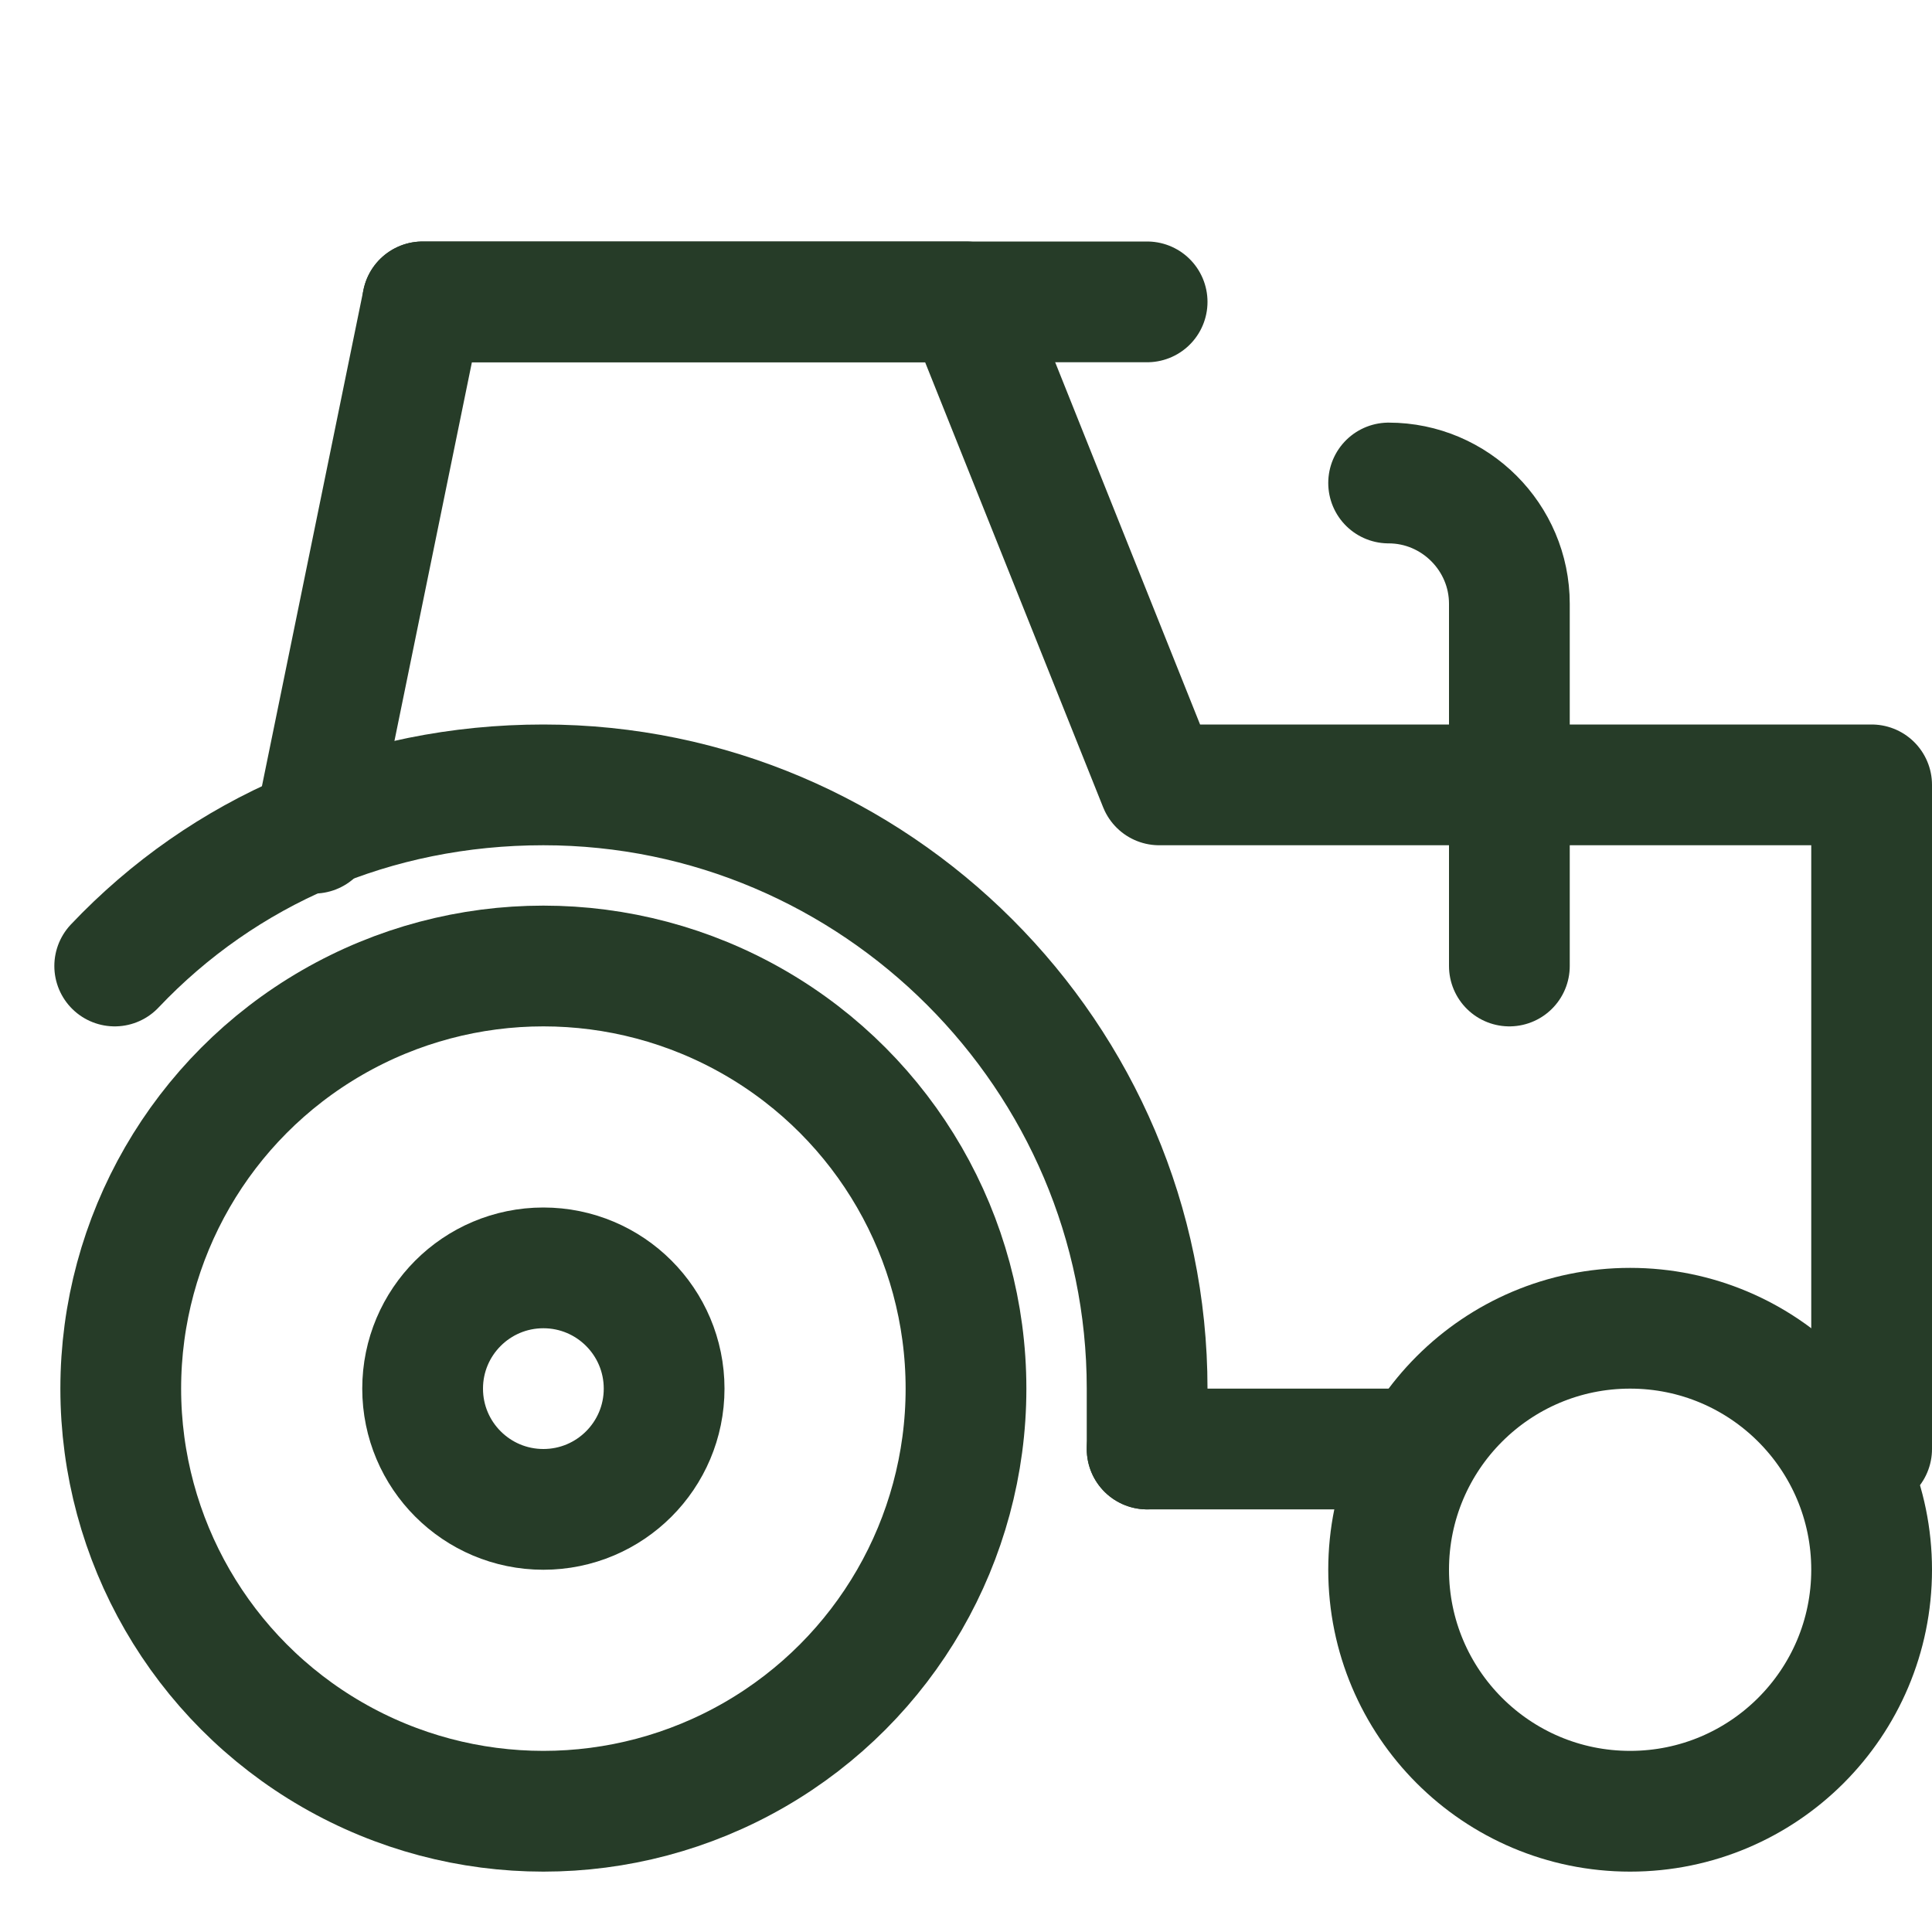 <?xml version="1.0" encoding="utf-8"?>
<!-- Generator: Adobe Illustrator 23.0.3, SVG Export Plug-In . SVG Version: 6.00 Build 0)  -->
<svg version="1.1" id="Icons" xmlns="http://www.w3.org/2000/svg" xmlns:xlink="http://www.w3.org/1999/xlink" x="0px" y="0px"
	 viewBox="0 0 32 32" style="enable-background:new 0 0 32 32;" xml:space="preserve">
<style type="text/css">
	.st0{fill:none;stroke:#263C28;stroke-width:2;stroke-linecap:round;stroke-linejoin:round;stroke-miterlimit:10;}
</style>
<circle class="st0" cx="9" cy="23" r="7"/>
<circle class="st0" cx="27" cy="26" r="4"/>
<line class="st0" x1="19" y1="5" x2="7" y2="5"/>
<path class="st0" d="M1.9,16c1.8-1.9,4.3-3,7.1-3c5.5,0,10,4.5,10,10c0,0.3,0,0.7,0,1"/>
<polyline class="st0" points="30.5,24 31,24 31,13 19.2,13 16,5 7,5 5.2,13.8 "/>
<polyline class="st0" points="19,24 22,24 23.5,24 "/>
<circle class="st0" cx="9" cy="23" r="2"/>
<path class="st0" d="M23,8L23,8c1.1,0,2,0.9,2,2v6"/>
</svg>
